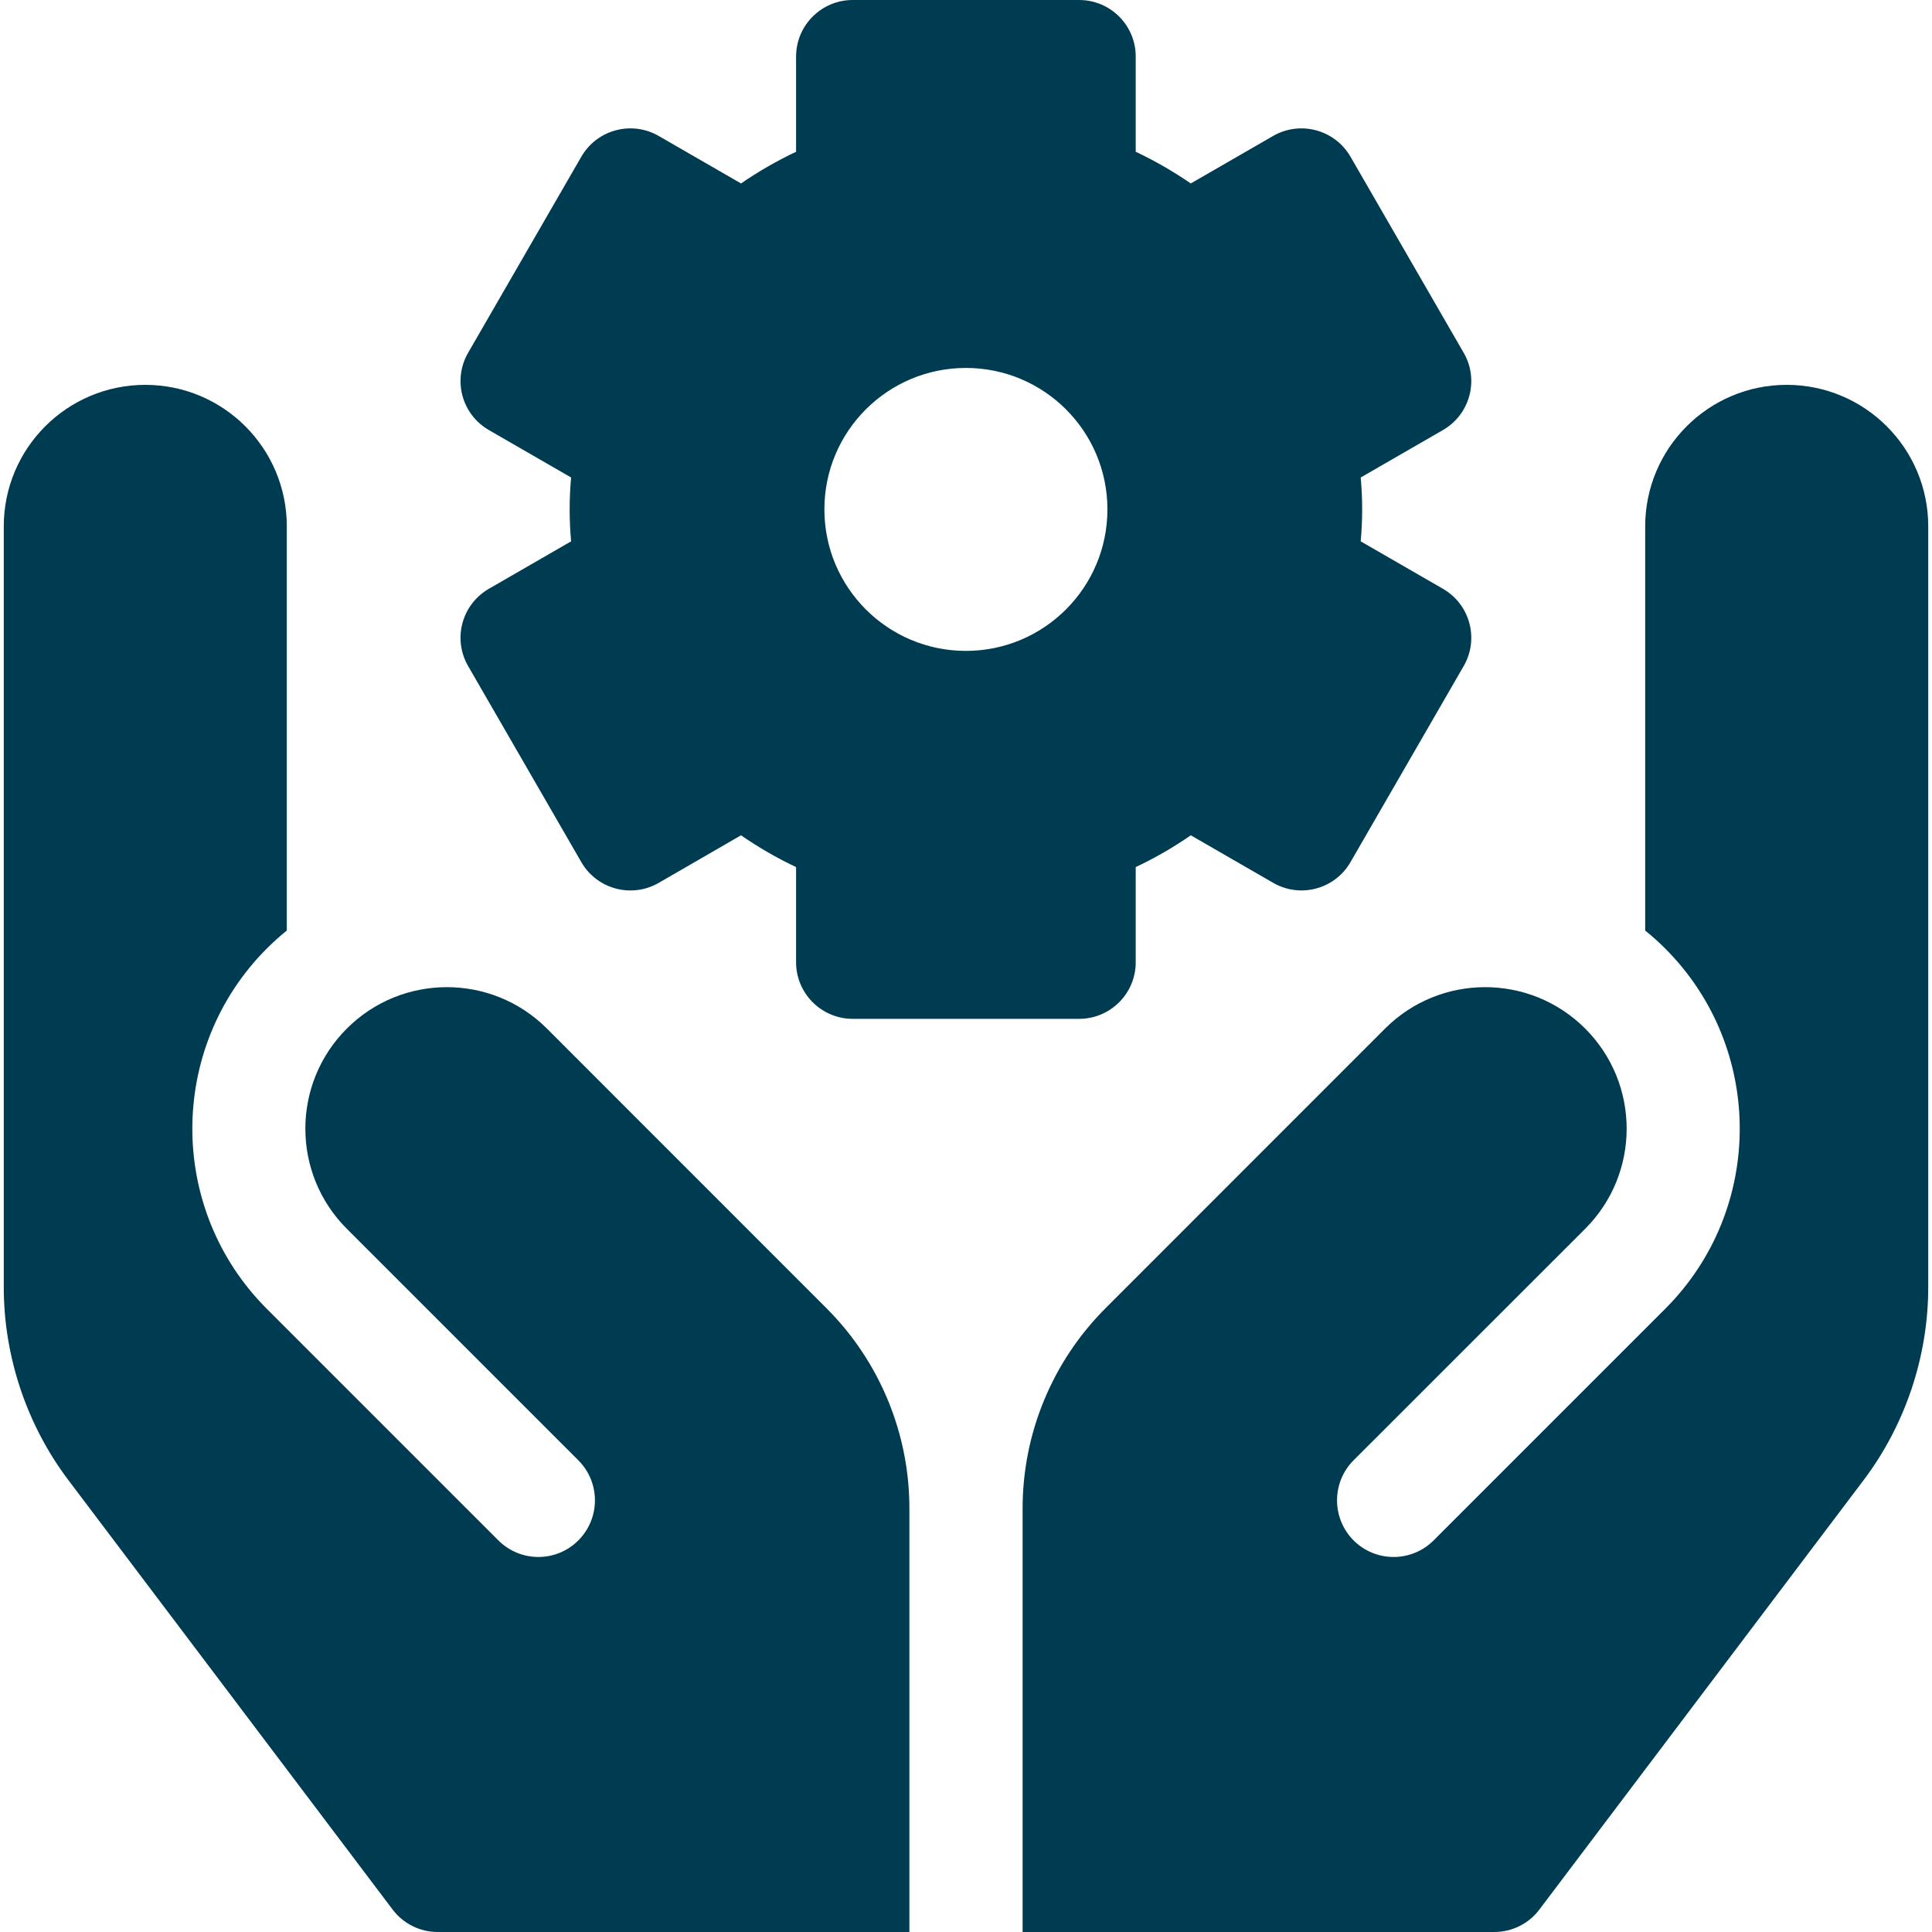 <svg width="20" height="20" viewBox="0 0 20 20" fill="none" xmlns="http://www.w3.org/2000/svg">
<g clip-path="url(#clip0_24349_1046)">
<path d="M14.937 6.095L14.086 5.604C14.096 5.493 14.101 5.383 14.101 5.273C14.101 5.164 14.096 5.054 14.086 4.943L14.937 4.452C15.218 4.29 15.314 3.932 15.152 3.652L13.98 1.622C13.818 1.342 13.46 1.246 13.18 1.407L12.327 1.899C12.146 1.775 11.956 1.665 11.757 1.571V0.586C11.757 0.262 11.495 0 11.171 0H8.827C8.504 0 8.241 0.262 8.241 0.586V1.571C8.042 1.665 7.852 1.775 7.671 1.899L6.818 1.407C6.538 1.246 6.18 1.342 6.018 1.622L4.846 3.652C4.684 3.932 4.78 4.29 5.061 4.452L5.912 4.943C5.902 5.054 5.897 5.164 5.897 5.273C5.897 5.383 5.902 5.493 5.912 5.604L5.061 6.095C4.78 6.257 4.684 6.615 4.846 6.895L6.018 8.925C6.18 9.205 6.538 9.301 6.818 9.14L7.671 8.647C7.852 8.772 8.042 8.882 8.241 8.976V9.961C8.241 10.284 8.504 10.547 8.827 10.547H11.171C11.495 10.547 11.757 10.284 11.757 9.961V8.976C11.956 8.882 12.147 8.772 12.327 8.647L13.18 9.139C13.46 9.301 13.818 9.205 13.98 8.925L15.152 6.895C15.314 6.615 15.218 6.257 14.937 6.095ZM9.999 6.738C9.19 6.738 8.534 6.082 8.534 5.273C8.534 4.464 9.19 3.809 9.999 3.809C10.808 3.809 11.464 4.464 11.464 5.273C11.464 6.082 10.808 6.738 9.999 6.738Z" fill="#003C51"/>
<path d="M10.586 20H15.469C15.652 20 15.826 19.914 15.936 19.767L19.29 15.325C19.723 14.753 19.961 14.042 19.961 13.325V5.449C19.961 4.64 19.305 3.984 18.496 3.984C17.687 3.984 17.031 4.64 17.031 5.449V9.633C17.103 9.691 17.172 9.753 17.238 9.819C18.267 10.848 18.267 12.521 17.238 13.549L14.841 15.946C14.612 16.175 14.241 16.175 14.012 15.946C13.784 15.717 13.784 15.346 14.012 15.117L16.41 12.72C16.982 12.148 16.982 11.22 16.41 10.648C15.838 10.076 14.91 10.076 14.338 10.648L11.444 13.543C10.895 14.092 10.586 14.837 10.586 15.614V20Z" fill="#003C51"/>
<path d="M5.662 10.648L8.556 13.543C9.105 14.092 9.414 14.837 9.414 15.614V20H4.531C4.348 20 4.174 19.914 4.064 19.767L0.71 15.325C0.277 14.753 0.039 14.042 0.039 13.325V5.449C0.039 4.64 0.695 3.984 1.504 3.984C2.313 3.984 2.969 4.64 2.969 5.449V9.633C2.897 9.691 2.828 9.753 2.762 9.819C1.734 10.848 1.734 12.521 2.762 13.549L5.159 15.946C5.388 16.175 5.759 16.175 5.987 15.946C6.216 15.717 6.216 15.346 5.987 15.117L3.59 12.72C3.018 12.148 3.018 11.22 3.59 10.648C4.162 10.076 5.09 10.076 5.662 10.648Z" fill="#003C51"/>
</g>
<defs>
<clipPath id="clip0_24349_1046">
<rect width="20" height="20" fill="white"/>
</clipPath>
</defs>
</svg>
